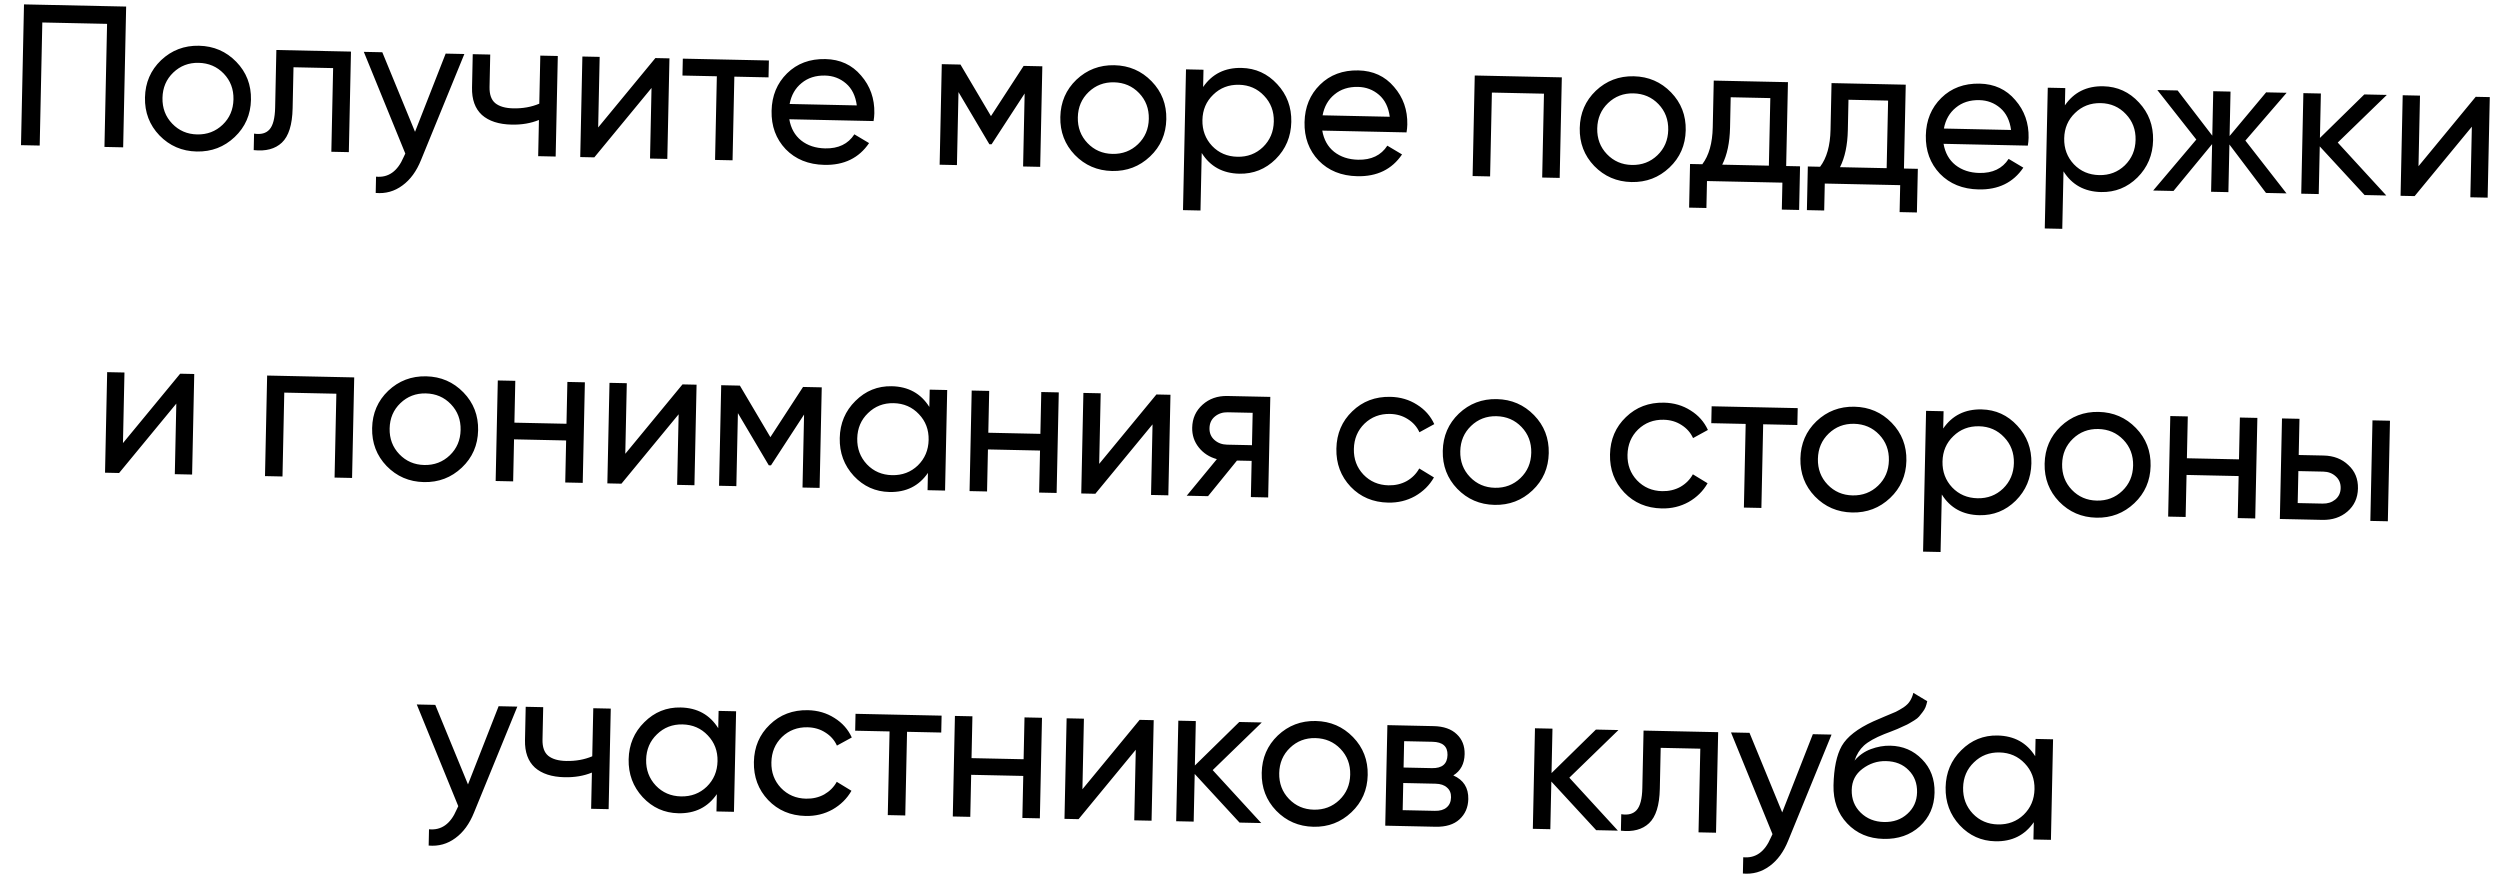 <?xml version="1.0" encoding="UTF-8"?> <svg xmlns="http://www.w3.org/2000/svg" width="261" height="93" viewBox="0 0 261 93" fill="none"> <path d="M13.17 0.685L12.858 15.382L10.905 15.34L11.178 2.491L4.418 2.347L4.145 15.196L2.192 15.155L2.505 0.458L13.17 0.685ZM24.5 14.306C23.4 15.347 22.08 15.851 20.54 15.818C19.001 15.786 17.703 15.226 16.648 14.139C15.607 13.053 15.103 11.733 15.136 10.179C15.169 8.626 15.729 7.328 16.815 6.287C17.916 5.246 19.236 4.742 20.775 4.775C22.315 4.808 23.612 5.367 24.668 6.454C25.723 7.541 26.234 8.861 26.201 10.415C26.168 11.968 25.601 13.265 24.5 14.306ZM20.578 14.034C21.628 14.056 22.517 13.718 23.247 13.019C23.976 12.321 24.351 11.44 24.374 10.376C24.397 9.312 24.059 8.416 23.36 7.687C22.661 6.958 21.787 6.582 20.737 6.56C19.702 6.537 18.819 6.876 18.09 7.574C17.361 8.273 16.985 9.154 16.963 10.218C16.94 11.282 17.278 12.178 17.977 12.907C18.675 13.636 19.543 14.012 20.578 14.034ZM36.642 5.386L36.418 15.883L34.592 15.844L34.778 7.11L30.641 7.022L30.55 11.305C30.514 13.027 30.138 14.223 29.424 14.894C28.724 15.552 27.745 15.811 26.487 15.672L26.524 13.95C27.236 14.063 27.771 13.921 28.13 13.522C28.502 13.11 28.701 12.344 28.725 11.225L28.852 5.22L36.642 5.386ZM46.527 5.596L48.479 5.638L43.959 16.695C43.486 17.875 42.837 18.765 42.012 19.363C41.187 19.976 40.257 20.236 39.223 20.144L39.259 18.443C40.544 18.569 41.504 17.889 42.138 16.404L42.314 16.03L37.982 5.414L39.913 5.455L43.328 13.762L46.527 5.596ZM56.408 5.806L58.235 5.845L58.011 16.343L56.185 16.304L56.265 12.525C55.418 12.871 54.469 13.033 53.419 13.01C52.075 12.982 51.039 12.645 50.311 11.999C49.597 11.34 49.253 10.387 49.28 9.141L49.354 5.656L51.18 5.695L51.108 9.075C51.092 9.859 51.29 10.424 51.703 10.768C52.129 11.114 52.755 11.295 53.581 11.312C54.575 11.334 55.482 11.171 56.301 10.824L56.408 5.806ZM68.421 6.062L69.891 6.093L69.667 16.591L67.862 16.552L68.019 9.183L62.046 16.429L60.577 16.397L60.8 5.9L62.605 5.938L62.449 13.307L68.421 6.062ZM80.272 6.314L80.234 8.078L76.665 8.002L76.479 16.736L74.652 16.697L74.838 7.963L71.248 7.887L71.286 6.123L80.272 6.314ZM82.403 12.451C82.565 13.393 82.977 14.13 83.638 14.662C84.312 15.194 85.147 15.471 86.141 15.492C87.526 15.522 88.545 15.032 89.196 14.024L90.731 14.939C89.676 16.499 88.119 17.257 86.062 17.213C84.396 17.177 83.05 16.631 82.022 15.572C81.008 14.501 80.519 13.167 80.553 11.571C80.586 9.99 81.125 8.685 82.169 7.657C83.213 6.629 84.547 6.132 86.171 6.167C87.711 6.199 88.952 6.772 89.894 7.884C90.851 8.983 91.313 10.295 91.281 11.821C91.275 12.087 91.248 12.359 91.2 12.638L82.403 12.451ZM86.134 7.888C85.154 7.867 84.337 8.13 83.681 8.676C83.025 9.208 82.611 9.935 82.437 10.855L89.45 11.005C89.317 10.008 88.941 9.243 88.322 8.712C87.703 8.181 86.974 7.906 86.134 7.888ZM108.819 6.922L108.596 17.419L106.811 17.381L106.973 9.76L103.521 15.064L103.29 15.059L100.066 9.613L99.904 17.234L98.098 17.196L98.322 6.698L100.274 6.74L103.457 12.122L106.867 6.88L108.819 6.922ZM120.062 16.34C118.962 17.381 117.642 17.885 116.102 17.852C114.563 17.819 113.265 17.26 112.21 16.173C111.169 15.087 110.665 13.767 110.698 12.213C110.731 10.659 111.291 9.362 112.377 8.321C113.478 7.28 114.798 6.776 116.337 6.809C117.877 6.841 119.174 7.401 120.229 8.488C121.285 9.575 121.796 10.895 121.763 12.448C121.73 14.002 121.163 15.299 120.062 16.34ZM116.14 16.068C117.19 16.09 118.079 15.752 118.808 15.053C119.538 14.354 119.913 13.473 119.936 12.409C119.959 11.346 119.621 10.449 118.922 9.72C118.223 8.991 117.349 8.616 116.299 8.593C115.264 8.571 114.381 8.91 113.652 9.608C112.923 10.307 112.547 11.188 112.525 12.252C112.502 13.316 112.84 14.212 113.539 14.941C114.237 15.67 115.105 16.046 116.14 16.068ZM129.618 7.091C131.088 7.123 132.329 7.688 133.342 8.788C134.355 9.874 134.845 11.187 134.812 12.726C134.78 14.266 134.234 15.563 133.175 16.619C132.117 17.661 130.853 18.166 129.383 18.135C127.648 18.098 126.34 17.377 125.459 15.972L125.331 21.977L123.505 21.938L123.818 7.241L125.644 7.28L125.606 9.085C126.545 7.719 127.883 7.054 129.618 7.091ZM129.19 16.366C130.239 16.389 131.129 16.05 131.858 15.352C132.587 14.639 132.963 13.751 132.986 12.687C133.008 11.623 132.67 10.727 131.972 9.998C131.273 9.255 130.399 8.872 129.35 8.85C128.286 8.827 127.389 9.172 126.66 9.885C125.931 10.584 125.555 11.465 125.533 12.529C125.51 13.592 125.848 14.496 126.546 15.239C127.245 15.968 128.126 16.344 129.19 16.366ZM138.045 13.635C138.207 14.577 138.618 15.314 139.279 15.846C139.954 16.378 140.788 16.655 141.782 16.676C143.168 16.706 144.186 16.216 144.838 15.208L146.373 16.123C145.317 17.683 143.761 18.441 141.703 18.397C140.038 18.362 138.691 17.815 137.663 16.757C136.65 15.685 136.16 14.351 136.194 12.755C136.228 11.174 136.767 9.869 137.811 8.841C138.855 7.813 140.189 7.316 141.812 7.351C143.352 7.384 144.593 7.956 145.536 9.068C146.493 10.167 146.955 11.479 146.922 13.005C146.917 13.271 146.89 13.543 146.842 13.822L138.045 13.635ZM141.776 9.072C140.796 9.052 139.978 9.314 139.322 9.86C138.667 10.393 138.252 11.119 138.079 12.04L145.091 12.189C144.958 11.192 144.583 10.428 143.964 9.896C143.345 9.365 142.616 9.09 141.776 9.072ZM163.054 8.076L162.831 18.574L161.004 18.535L161.19 9.78L155.753 9.664L155.566 18.419L153.74 18.38L153.963 7.882L163.054 8.076ZM174.289 17.494C173.189 18.535 171.869 19.039 170.329 19.006C168.789 18.974 167.492 18.414 166.437 17.327C165.396 16.241 164.892 14.921 164.925 13.367C164.958 11.813 165.518 10.516 166.604 9.475C167.704 8.434 169.024 7.93 170.564 7.963C172.104 7.995 173.401 8.555 174.456 9.642C175.511 10.729 176.022 12.049 175.989 13.602C175.956 15.156 175.39 16.453 174.289 17.494ZM170.367 17.222C171.417 17.244 172.306 16.906 173.035 16.207C173.764 15.508 174.14 14.627 174.163 13.564C174.185 12.5 173.847 11.603 173.149 10.874C172.45 10.145 171.576 9.77 170.526 9.747C169.49 9.725 168.608 10.064 167.879 10.762C167.15 11.461 166.774 12.342 166.751 13.406C166.729 14.47 167.067 15.366 167.765 16.095C168.464 16.824 169.331 17.2 170.367 17.222ZM186.476 17.333L187.925 17.364L187.828 21.92L186.022 21.882L186.082 19.068L178.209 18.901L178.149 21.714L176.343 21.676L176.44 17.12L177.721 17.147C178.412 16.238 178.776 14.95 178.811 13.284L178.915 8.414L186.662 8.578L186.476 17.333ZM179.8 17.191L184.67 17.295L184.821 10.241L180.684 10.153L180.617 13.323C180.584 14.89 180.311 16.18 179.8 17.191ZM198.773 17.595L200.222 17.626L200.125 22.182L198.319 22.143L198.379 19.33L190.506 19.163L190.446 21.976L188.64 21.938L188.737 17.381L190.018 17.409C190.709 16.499 191.073 15.212 191.108 13.546L191.212 8.675L198.959 8.84L198.773 17.595ZM192.096 17.453L196.967 17.557L197.118 10.502L192.981 10.414L192.914 13.585C192.881 15.152 192.608 16.442 192.096 17.453ZM202.908 15.015C203.07 15.957 203.481 16.694 204.142 17.226C204.817 17.759 205.651 18.036 206.645 18.057C208.031 18.086 209.049 17.597 209.701 16.588L211.236 17.503C210.18 19.063 208.624 19.821 206.566 19.777C204.901 19.742 203.554 19.195 202.526 18.137C201.513 17.065 201.023 15.732 201.057 14.136C201.091 12.554 201.63 11.249 202.674 10.221C203.718 9.193 205.052 8.697 206.675 8.731C208.215 8.764 209.456 9.337 210.399 10.449C211.356 11.547 211.818 12.86 211.785 14.385C211.78 14.651 211.753 14.924 211.705 15.203L202.908 15.015ZM206.639 10.453C205.659 10.432 204.841 10.695 204.185 11.241C203.53 11.773 203.115 12.499 202.942 13.42L209.954 13.569C209.821 12.572 209.446 11.808 208.827 11.277C208.208 10.745 207.479 10.471 206.639 10.453ZM219.588 9.006C221.057 9.037 222.299 9.603 223.311 10.703C224.325 11.789 224.815 13.101 224.782 14.641C224.749 16.18 224.203 17.478 223.145 18.534C222.086 19.576 220.822 20.081 219.353 20.05C217.617 20.013 216.309 19.292 215.429 17.887L215.301 23.891L213.474 23.852L213.787 9.156L215.614 9.195L215.575 11C216.515 9.634 217.852 8.969 219.588 9.006ZM219.159 18.281C220.209 18.303 221.098 17.965 221.827 17.267C222.557 16.554 222.933 15.666 222.955 14.602C222.978 13.538 222.64 12.642 221.941 11.913C221.243 11.17 220.369 10.787 219.319 10.765C218.255 10.742 217.359 11.087 216.63 11.8C215.901 12.498 215.525 13.38 215.502 14.443C215.479 15.507 215.817 16.41 216.516 17.154C217.214 17.883 218.095 18.258 219.159 18.281ZM238.711 20.189L236.57 20.143L232.75 15.084L232.644 20.059L230.838 20.021L230.944 15.045L226.912 19.937L224.791 19.892L229.295 14.569L225.225 9.399L227.345 9.444L230.963 14.163L231.062 9.523L232.867 9.562L232.768 14.202L236.583 9.641L238.725 9.686L234.418 14.678L238.711 20.189ZM249.13 20.41L246.863 20.362L242.182 15.284L242.076 20.26L240.249 20.221L240.472 9.724L242.299 9.762L242.2 14.402L246.834 9.859L249.186 9.909L244.06 14.883L249.13 20.41ZM258.463 10.107L259.933 10.138L259.71 20.635L257.904 20.597L258.061 13.228L252.088 20.473L250.619 20.442L250.842 9.944L252.648 9.983L252.491 17.352L258.463 10.107ZM18.81 39.014L20.279 39.045L20.056 49.543L18.25 49.504L18.407 42.135L12.435 49.381L10.965 49.349L11.188 38.852L12.994 38.89L12.837 46.259L18.81 39.014ZM36.98 39.401L36.756 49.898L34.929 49.859L35.116 41.104L29.678 40.989L29.492 49.744L27.665 49.705L27.889 39.207L36.98 39.401ZM48.215 48.819C47.114 49.86 45.794 50.364 44.255 50.331C42.715 50.298 41.418 49.738 40.362 48.652C39.321 47.565 38.817 46.245 38.85 44.691C38.883 43.138 39.443 41.84 40.53 40.799C41.63 39.759 42.95 39.255 44.49 39.287C46.029 39.32 47.327 39.88 48.382 40.967C49.437 42.053 49.948 43.373 49.915 44.927C49.882 46.481 49.315 47.778 48.215 48.819ZM44.293 48.546C45.342 48.569 46.232 48.23 46.961 47.532C47.69 46.833 48.066 45.952 48.088 44.888C48.111 43.824 47.773 42.928 47.074 42.199C46.376 41.47 45.501 41.094 44.452 41.072C43.416 41.05 42.533 41.388 41.804 42.087C41.075 42.785 40.7 43.667 40.677 44.73C40.654 45.794 40.992 46.691 41.691 47.42C42.39 48.149 43.257 48.524 44.293 48.546ZM59.234 39.874L61.061 39.913L60.837 50.411L59.011 50.372L59.104 45.984L53.666 45.868L53.573 50.256L51.746 50.217L51.97 39.72L53.797 39.758L53.704 44.126L59.141 44.241L59.234 39.874ZM71.253 40.13L72.722 40.161L72.499 50.659L70.693 50.62L70.85 43.251L64.878 50.497L63.408 50.465L63.631 39.968L65.437 40.006L65.28 47.376L71.253 40.13ZM85.79 40.439L85.567 50.937L83.782 50.899L83.945 43.278L80.492 48.581L80.261 48.577L77.037 43.131L76.875 50.752L75.069 50.714L75.293 40.216L77.245 40.258L80.428 45.639L83.838 40.398L85.79 40.439ZM97.061 40.679L98.887 40.718L98.664 51.216L96.837 51.177L96.876 49.371C95.937 50.738 94.599 51.402 92.864 51.365C91.394 51.334 90.153 50.776 89.139 49.69C88.126 48.59 87.636 47.27 87.669 45.73C87.702 44.191 88.248 42.9 89.306 41.858C90.365 40.803 91.629 40.291 93.099 40.322C94.834 40.359 96.142 41.08 97.022 42.485L97.061 40.679ZM93.132 49.607C94.196 49.629 95.092 49.291 95.821 48.593C96.55 47.88 96.927 46.992 96.949 45.928C96.972 44.864 96.634 43.968 95.935 43.239C95.237 42.496 94.356 42.113 93.292 42.09C92.242 42.068 91.353 42.413 90.623 43.126C89.894 43.824 89.519 44.706 89.496 45.769C89.473 46.833 89.811 47.736 90.509 48.48C91.208 49.209 92.082 49.584 93.132 49.607ZM108.709 40.927L110.536 40.966L110.312 51.464L108.486 51.425L108.579 47.037L103.141 46.921L103.048 51.309L101.222 51.27L101.445 40.773L103.272 40.811L103.179 45.178L108.616 45.294L108.709 40.927ZM120.728 41.183L122.197 41.214L121.974 51.712L120.168 51.673L120.325 44.304L114.353 51.55L112.883 51.518L113.106 41.021L114.912 41.059L114.755 48.428L120.728 41.183ZM132.62 41.436L132.397 51.934L130.591 51.895L130.671 48.116L129.139 48.083L126.119 51.8L123.893 51.753L127.041 47.934C126.262 47.721 125.633 47.316 125.156 46.717C124.678 46.119 124.448 45.428 124.465 44.644C124.485 43.678 124.845 42.881 125.545 42.252C126.245 41.622 127.112 41.319 128.148 41.341L132.62 41.436ZM128.103 46.423L130.706 46.478L130.778 43.098L128.175 43.043C127.657 43.032 127.213 43.176 126.842 43.477C126.472 43.777 126.281 44.186 126.27 44.704C126.259 45.208 126.433 45.617 126.79 45.933C127.147 46.249 127.585 46.412 128.103 46.423ZM144.922 52.473C143.34 52.44 142.036 51.887 141.008 50.815C139.981 49.728 139.484 48.402 139.518 46.834C139.551 45.266 140.104 43.969 141.176 42.941C142.248 41.9 143.575 41.396 145.157 41.43C146.193 41.452 147.118 41.724 147.933 42.245C148.749 42.752 149.35 43.43 149.738 44.279L148.187 45.128C147.933 44.562 147.53 44.106 146.977 43.758C146.438 43.41 145.819 43.229 145.119 43.214C144.069 43.192 143.18 43.53 142.451 44.229C141.736 44.928 141.367 45.809 141.344 46.873C141.322 47.923 141.653 48.812 142.338 49.541C143.036 50.27 143.911 50.645 144.96 50.668C145.66 50.682 146.293 50.535 146.86 50.225C147.427 49.901 147.864 49.462 148.169 48.908L149.704 49.844C149.238 50.661 148.58 51.312 147.73 51.798C146.88 52.27 145.944 52.495 144.922 52.473ZM159.99 51.197C158.889 52.238 157.569 52.742 156.03 52.71C154.49 52.677 153.193 52.117 152.138 51.03C151.096 49.944 150.592 48.624 150.625 47.07C150.659 45.517 151.218 44.219 152.305 43.178C153.405 42.137 154.725 41.633 156.265 41.666C157.804 41.699 159.102 42.259 160.157 43.345C161.212 44.432 161.723 45.752 161.69 47.306C161.657 48.859 161.09 50.157 159.99 51.197ZM156.068 50.925C157.117 50.947 158.007 50.609 158.736 49.911C159.465 49.212 159.841 48.331 159.863 47.267C159.886 46.203 159.548 45.307 158.849 44.578C158.151 43.849 157.277 43.473 156.227 43.451C155.191 43.429 154.309 43.767 153.58 44.466C152.851 45.164 152.475 46.045 152.452 47.109C152.429 48.173 152.767 49.069 153.466 49.798C154.165 50.527 155.032 50.903 156.068 50.925ZM173.489 53.081C171.907 53.047 170.602 52.495 169.575 51.422C168.548 50.336 168.051 49.01 168.084 47.442C168.118 45.874 168.67 44.577 169.743 43.549C170.815 42.508 172.142 42.004 173.724 42.038C174.759 42.06 175.685 42.331 176.5 42.853C177.315 43.36 177.917 44.038 178.305 44.887L176.754 45.736C176.5 45.17 176.096 44.714 175.543 44.366C175.005 44.018 174.385 43.837 173.686 43.822C172.636 43.8 171.746 44.138 171.017 44.837C170.302 45.536 169.934 46.417 169.911 47.481C169.889 48.531 170.22 49.42 170.904 50.148C171.603 50.878 172.477 51.253 173.527 51.276C174.227 51.291 174.86 51.143 175.427 50.833C175.994 50.509 176.43 50.07 176.736 49.517L178.271 50.452C177.805 51.269 177.147 51.92 176.297 52.406C175.446 52.878 174.51 53.103 173.489 53.081ZM187.681 42.608L187.644 44.371L184.075 44.295L183.889 53.029L182.062 52.991L182.248 44.257L178.658 44.18L178.695 42.416L187.681 42.608ZM197.327 51.992C196.226 53.033 194.906 53.537 193.367 53.504C191.827 53.471 190.53 52.912 189.475 51.825C188.434 50.739 187.929 49.419 187.963 47.865C187.996 46.311 188.555 45.014 189.642 43.973C190.742 42.932 192.062 42.428 193.602 42.461C195.141 42.493 196.439 43.053 197.494 44.14C198.549 45.227 199.06 46.547 199.027 48.1C198.994 49.654 198.427 50.951 197.327 51.992ZM193.405 51.72C194.455 51.742 195.344 51.404 196.073 50.705C196.802 50.007 197.178 49.125 197.2 48.062C197.223 46.998 196.885 46.101 196.186 45.372C195.488 44.643 194.614 44.268 193.564 44.245C192.528 44.223 191.646 44.562 190.917 45.26C190.188 45.959 189.812 46.84 189.789 47.904C189.767 48.968 190.105 49.864 190.803 50.593C191.502 51.322 192.369 51.698 193.405 51.72ZM206.883 42.743C208.352 42.775 209.594 43.34 210.606 44.44C211.62 45.526 212.11 46.839 212.077 48.378C212.044 49.918 211.498 51.215 210.44 52.271C209.381 53.313 208.117 53.818 206.648 53.787C204.912 53.75 203.604 53.029 202.724 51.624L202.596 57.629L200.769 57.59L201.082 42.893L202.909 42.932L202.87 44.737C203.81 43.371 205.147 42.706 206.883 42.743ZM206.454 52.018C207.504 52.041 208.393 51.703 209.122 51.004C209.852 50.291 210.228 49.403 210.25 48.339C210.273 47.276 209.935 46.379 209.236 45.65C208.538 44.907 207.664 44.524 206.614 44.502C205.55 44.479 204.654 44.824 203.925 45.537C203.195 46.236 202.82 47.117 202.797 48.181C202.774 49.244 203.112 50.148 203.811 50.891C204.509 51.62 205.39 51.996 206.454 52.018ZM222.823 52.535C221.723 53.576 220.403 54.08 218.863 54.047C217.323 54.014 216.026 53.454 214.971 52.368C213.93 51.281 213.426 49.961 213.459 48.408C213.492 46.854 214.051 45.556 215.138 44.515C216.238 43.475 217.558 42.971 219.098 43.003C220.638 43.036 221.935 43.596 222.99 44.682C224.045 45.769 224.556 47.089 224.523 48.643C224.49 50.197 223.923 51.494 222.823 52.535ZM218.901 52.262C219.951 52.285 220.84 51.946 221.569 51.248C222.298 50.549 222.674 49.668 222.697 48.604C222.719 47.54 222.381 46.644 221.683 45.915C220.984 45.186 220.11 44.81 219.06 44.788C218.024 44.766 217.142 45.104 216.413 45.803C215.684 46.502 215.308 47.383 215.285 48.446C215.263 49.51 215.601 50.407 216.299 51.136C216.998 51.865 217.865 52.24 218.901 52.262ZM233.843 43.59L235.669 43.629L235.446 54.127L233.619 54.088L233.713 49.7L228.275 49.584L228.181 53.972L226.355 53.933L226.578 43.436L228.405 43.474L228.312 47.842L233.75 47.957L233.843 43.59ZM242.589 47.557C243.639 47.58 244.5 47.913 245.172 48.557C245.859 49.188 246.192 50 246.171 50.994C246.15 51.988 245.783 52.792 245.069 53.407C244.37 54.008 243.496 54.298 242.446 54.276L238.016 54.181L238.24 43.684L240.066 43.723L239.986 47.502L242.589 47.557ZM247.687 43.885L249.514 43.924L249.291 54.421L247.464 54.383L247.687 43.885ZM242.482 52.575C243 52.586 243.437 52.448 243.793 52.162C244.164 51.862 244.355 51.46 244.365 50.956C244.376 50.452 244.203 50.042 243.845 49.726C243.502 49.411 243.071 49.248 242.553 49.237L239.95 49.181L239.879 52.52L242.482 52.575ZM52.056 73.729L54.009 73.771L49.489 84.828C49.015 86.008 48.366 86.898 47.541 87.496C46.716 88.109 45.786 88.369 44.752 88.277L44.788 86.576C46.074 86.702 47.034 86.022 47.667 84.537L47.843 84.163L43.511 73.547L45.443 73.588L48.858 81.895L52.056 73.729ZM61.938 73.939L63.764 73.978L63.541 84.476L61.714 84.437L61.795 80.658C60.947 81.004 59.998 81.166 58.949 81.143C57.605 81.115 56.569 80.778 55.841 80.132C55.126 79.473 54.783 78.52 54.809 77.275L54.883 73.789L56.71 73.828L56.638 77.208C56.621 77.992 56.819 78.556 57.232 78.901C57.659 79.247 58.285 79.428 59.111 79.445C60.105 79.467 61.011 79.304 61.831 78.957L61.938 73.939ZM75.022 74.218L76.848 74.257L76.625 84.754L74.798 84.716L74.837 82.91C73.897 84.276 72.56 84.941 70.824 84.904C69.355 84.873 68.113 84.314 67.1 83.228C66.087 82.129 65.597 80.809 65.63 79.269C65.663 77.73 66.208 76.439 67.267 75.397C68.325 74.341 69.59 73.829 71.059 73.861C72.795 73.897 74.103 74.618 74.983 76.023L75.022 74.218ZM71.093 83.145C72.156 83.168 73.053 82.83 73.782 82.131C74.511 81.419 74.887 80.53 74.91 79.467C74.933 78.403 74.594 77.507 73.896 76.778C73.198 76.034 72.316 75.652 71.253 75.629C70.203 75.607 69.313 75.952 68.584 76.664C67.855 77.363 67.479 78.244 67.457 79.308C67.434 80.372 67.772 81.275 68.47 82.018C69.169 82.747 70.043 83.123 71.093 83.145ZM84.11 85.187C82.529 85.153 81.224 84.6 80.197 83.528C79.169 82.442 78.673 81.115 78.706 79.547C78.739 77.98 79.292 76.682 80.364 75.655C81.437 74.613 82.764 74.11 84.345 74.143C85.381 74.165 86.306 74.437 87.122 74.959C87.937 75.466 88.539 76.144 88.927 76.992L87.375 77.841C87.121 77.276 86.718 76.819 86.165 76.472C85.626 76.124 85.007 75.943 84.307 75.928C83.257 75.906 82.368 76.244 81.639 76.942C80.924 77.641 80.555 78.523 80.533 79.586C80.51 80.636 80.841 81.525 81.526 82.254C82.225 82.983 83.099 83.359 84.149 83.381C84.849 83.396 85.482 83.249 86.049 82.939C86.615 82.614 87.052 82.176 87.358 81.622L88.892 82.558C88.427 83.374 87.769 84.025 86.918 84.511C86.068 84.983 85.132 85.209 84.11 85.187ZM98.303 74.713L98.266 76.477L94.696 76.401L94.51 85.135L92.684 85.096L92.87 76.362L89.28 76.286L89.317 74.522L98.303 74.713ZM106.958 74.897L108.785 74.936L108.561 85.434L106.735 85.395L106.828 81.007L101.39 80.891L101.297 85.279L99.471 85.241L99.694 74.743L101.52 74.782L101.428 79.149L106.865 79.264L106.958 74.897ZM118.977 75.153L120.446 75.185L120.223 85.682L118.417 85.644L118.574 78.274L112.602 85.52L111.132 85.489L111.355 74.991L113.161 75.029L113.004 82.399L118.977 75.153ZM131.674 85.926L129.407 85.878L124.726 80.8L124.62 85.776L122.793 85.737L123.017 75.239L124.843 75.278L124.744 79.918L129.378 75.375L131.73 75.425L126.604 80.399L131.674 85.926ZM141.087 84.803C139.987 85.844 138.667 86.348 137.127 86.315C135.588 86.282 134.29 85.722 133.235 84.636C132.194 83.549 131.69 82.229 131.723 80.676C131.756 79.122 132.316 77.825 133.402 76.784C134.503 75.743 135.823 75.239 137.362 75.272C138.902 75.304 140.199 75.864 141.255 76.951C142.31 78.037 142.821 79.358 142.788 80.911C142.755 82.465 142.188 83.762 141.087 84.803ZM137.165 84.53C138.215 84.553 139.104 84.215 139.834 83.516C140.563 82.817 140.938 81.936 140.961 80.872C140.984 79.809 140.646 78.912 139.947 78.183C139.248 77.454 138.374 77.079 137.324 77.056C136.289 77.034 135.406 77.372 134.677 78.071C133.948 78.77 133.572 79.651 133.55 80.715C133.527 81.778 133.865 82.675 134.564 83.404C135.262 84.133 136.13 84.508 137.165 84.53ZM151.726 80.954C152.794 81.425 153.315 82.249 153.29 83.424C153.272 84.292 152.963 85 152.363 85.547C151.777 86.081 150.946 86.336 149.868 86.313L144.619 86.201L144.843 75.704L149.672 75.807C150.721 75.829 151.528 76.112 152.09 76.656C152.653 77.186 152.925 77.878 152.907 78.732C152.886 79.74 152.492 80.481 151.726 80.954ZM149.553 77.442L146.592 77.379L146.534 80.13L149.494 80.193C150.558 80.215 151.1 79.758 151.12 78.82C151.139 77.924 150.617 77.465 149.553 77.442ZM149.798 84.652C150.33 84.664 150.739 84.546 151.024 84.3C151.323 84.055 151.478 83.701 151.488 83.239C151.497 82.805 151.357 82.466 151.068 82.222C150.794 81.964 150.391 81.829 149.859 81.818L146.499 81.746L146.439 84.581L149.798 84.652ZM168.909 86.718L166.641 86.67L161.96 81.592L161.854 86.568L160.028 86.529L160.251 76.032L162.078 76.071L161.979 80.71L166.613 76.167L168.964 76.217L163.838 81.191L168.909 86.718ZM179.376 76.439L179.153 86.936L177.326 86.897L177.512 78.163L173.376 78.075L173.285 82.359C173.248 84.08 172.872 85.276 172.158 85.947C171.458 86.605 170.479 86.864 169.222 86.725L169.258 85.003C169.97 85.117 170.505 84.974 170.864 84.576C171.237 84.163 171.435 83.397 171.459 82.278L171.587 76.273L179.376 76.439ZM189.261 76.649L191.214 76.691L186.693 87.748C186.22 88.928 185.571 89.818 184.746 90.416C183.921 91.029 182.991 91.289 181.957 91.197L181.993 89.496C183.279 89.622 184.238 88.942 184.872 87.457L185.048 87.083L180.716 76.467L182.648 76.508L186.063 84.815L189.261 76.649ZM196.656 87.582C195.102 87.549 193.832 87.011 192.846 85.968C191.86 84.924 191.384 83.598 191.418 81.988C191.457 80.197 191.745 78.823 192.283 77.869C192.836 76.914 193.932 76.062 195.572 75.313C195.869 75.179 196.272 75.006 196.781 74.793C197.303 74.58 197.685 74.42 197.925 74.313C198.166 74.192 198.435 74.037 198.733 73.847C199.032 73.643 199.253 73.424 199.398 73.189C199.558 72.94 199.676 72.656 199.753 72.335L201.204 73.206C201.158 73.43 201.097 73.638 201.023 73.833C200.949 74.013 200.84 74.193 200.697 74.372C200.567 74.537 200.452 74.682 200.351 74.806C200.251 74.93 200.08 75.066 199.838 75.215C199.612 75.35 199.441 75.451 199.328 75.519C199.228 75.587 199.023 75.688 198.712 75.821C198.415 75.955 198.21 76.048 198.097 76.102C197.998 76.142 197.765 76.235 197.398 76.381C197.031 76.513 196.805 76.6 196.72 76.64C195.76 77.025 195.051 77.424 194.595 77.834C194.152 78.245 193.825 78.77 193.616 79.409C194.076 78.859 194.644 78.458 195.322 78.206C195.999 77.955 196.674 77.836 197.346 77.85C198.662 77.878 199.765 78.35 200.655 79.265C201.56 80.181 201.998 81.345 201.967 82.759C201.937 84.186 201.422 85.359 200.422 86.276C199.423 87.179 198.167 87.614 196.656 87.582ZM194.256 84.842C194.901 85.472 195.713 85.797 196.693 85.818C197.673 85.839 198.484 85.555 199.127 84.967C199.783 84.379 200.121 83.63 200.141 82.72C200.161 81.782 199.869 81.013 199.266 80.412C198.677 79.797 197.885 79.479 196.892 79.458C195.996 79.439 195.178 79.709 194.438 80.267C193.712 80.812 193.339 81.546 193.32 82.47C193.299 83.422 193.612 84.212 194.256 84.842ZM212.513 77.144L214.34 77.183L214.117 87.68L212.29 87.642L212.328 85.836C211.389 87.202 210.052 87.867 208.316 87.83C206.846 87.799 205.605 87.24 204.592 86.154C203.579 85.055 203.089 83.735 203.122 82.195C203.154 80.656 203.7 79.365 204.758 78.323C205.817 77.267 207.081 76.755 208.551 76.787C210.287 76.823 211.595 77.544 212.475 78.95L212.513 77.144ZM208.584 86.071C209.648 86.094 210.545 85.756 211.274 85.057C212.003 84.345 212.379 83.457 212.402 82.393C212.424 81.329 212.086 80.433 211.388 79.704C210.689 78.961 209.808 78.578 208.744 78.555C207.695 78.533 206.805 78.878 206.076 79.591C205.347 80.289 204.971 81.17 204.948 82.234C204.926 83.298 205.264 84.201 205.962 84.944C206.661 85.673 207.535 86.049 208.584 86.071Z" fill="black"></path> </svg> 